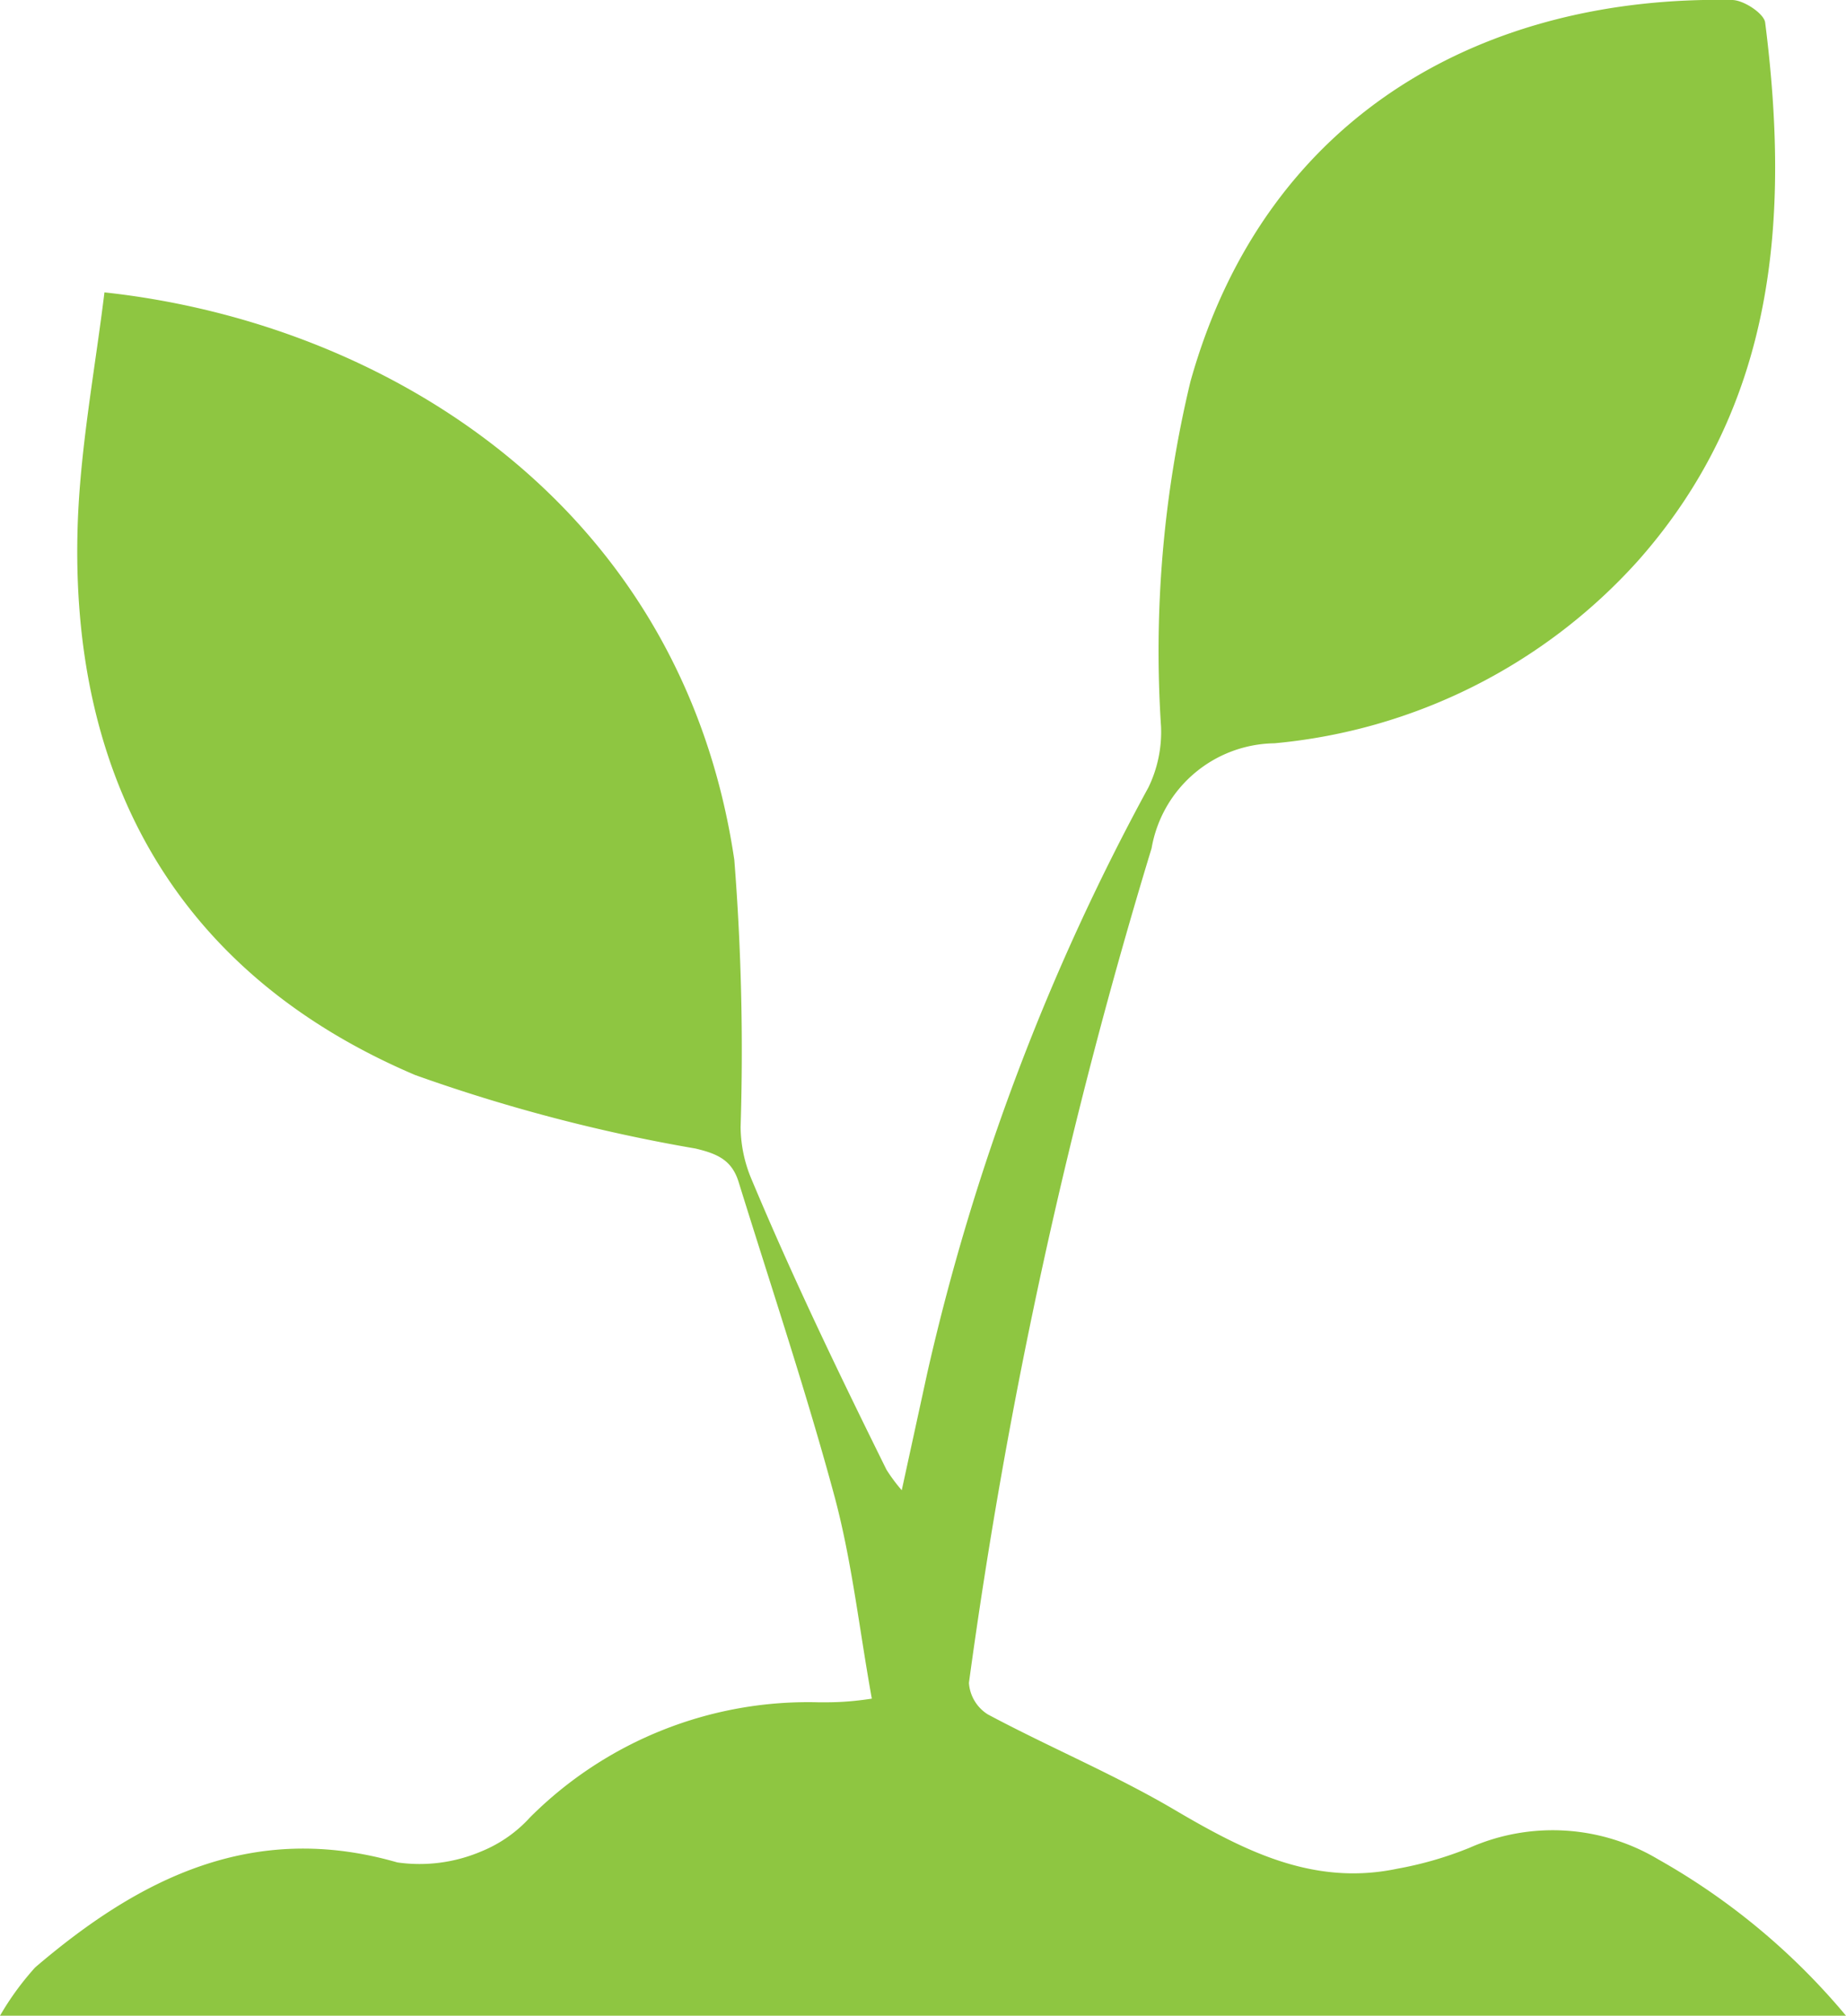 <svg xmlns="http://www.w3.org/2000/svg" viewBox="0 0 35.17 38.4"><defs><style>.cls-1{fill:#8ec641;}</style></defs><title>Asset 2</title><g id="Layer_2" data-name="Layer 2"><g id="Layer_1-2" data-name="Layer 1"><path class="cls-1" d="M35.17,38.4H0a5.43,5.43,0,0,1,.67-.92c2-1.71,4.16-2.79,6.9-2a3,3,0,0,0,1.6-.21,2.55,2.55,0,0,0,.93-.65,7.49,7.49,0,0,1,5.51-2.19c.27,0,.54,0,1-.07-.24-1.33-.38-2.62-.71-3.85-.54-2-1.21-4-1.83-6-.13-.41-.4-.53-.82-.63a31.93,31.93,0,0,1-5.34-1.4c-4.7-2-6.65-5.89-6.42-10.72.07-1.4.33-2.8.5-4.19,5.36.58,11,4.05,12,10.81a46.33,46.33,0,0,1,.12,5.09,2.61,2.61,0,0,0,.21,1C15.12,24.38,16,26.2,16.89,28a3.32,3.32,0,0,0,.29.39l.49-2.25A43.34,43.34,0,0,1,21.88,15a2.42,2.42,0,0,0,.24-1.16,22,22,0,0,1,.56-6.57C24.13,2.09,28.39-.09,33,0c.22,0,.61.26.63.43.47,3.71.21,7.28-2.42,10.25a10.62,10.62,0,0,1-6.93,3.48,2.41,2.41,0,0,0-2.34,2,101.47,101.47,0,0,0-3.48,15.9.77.77,0,0,0,.36.6c1.16.62,2.38,1.13,3.51,1.79,1.34.79,2.67,1.49,4.29,1.15A6.88,6.88,0,0,0,28,35.2a3.92,3.92,0,0,1,3.59.22A12.9,12.9,0,0,1,35.17,38.4Z"/></g></g></svg>